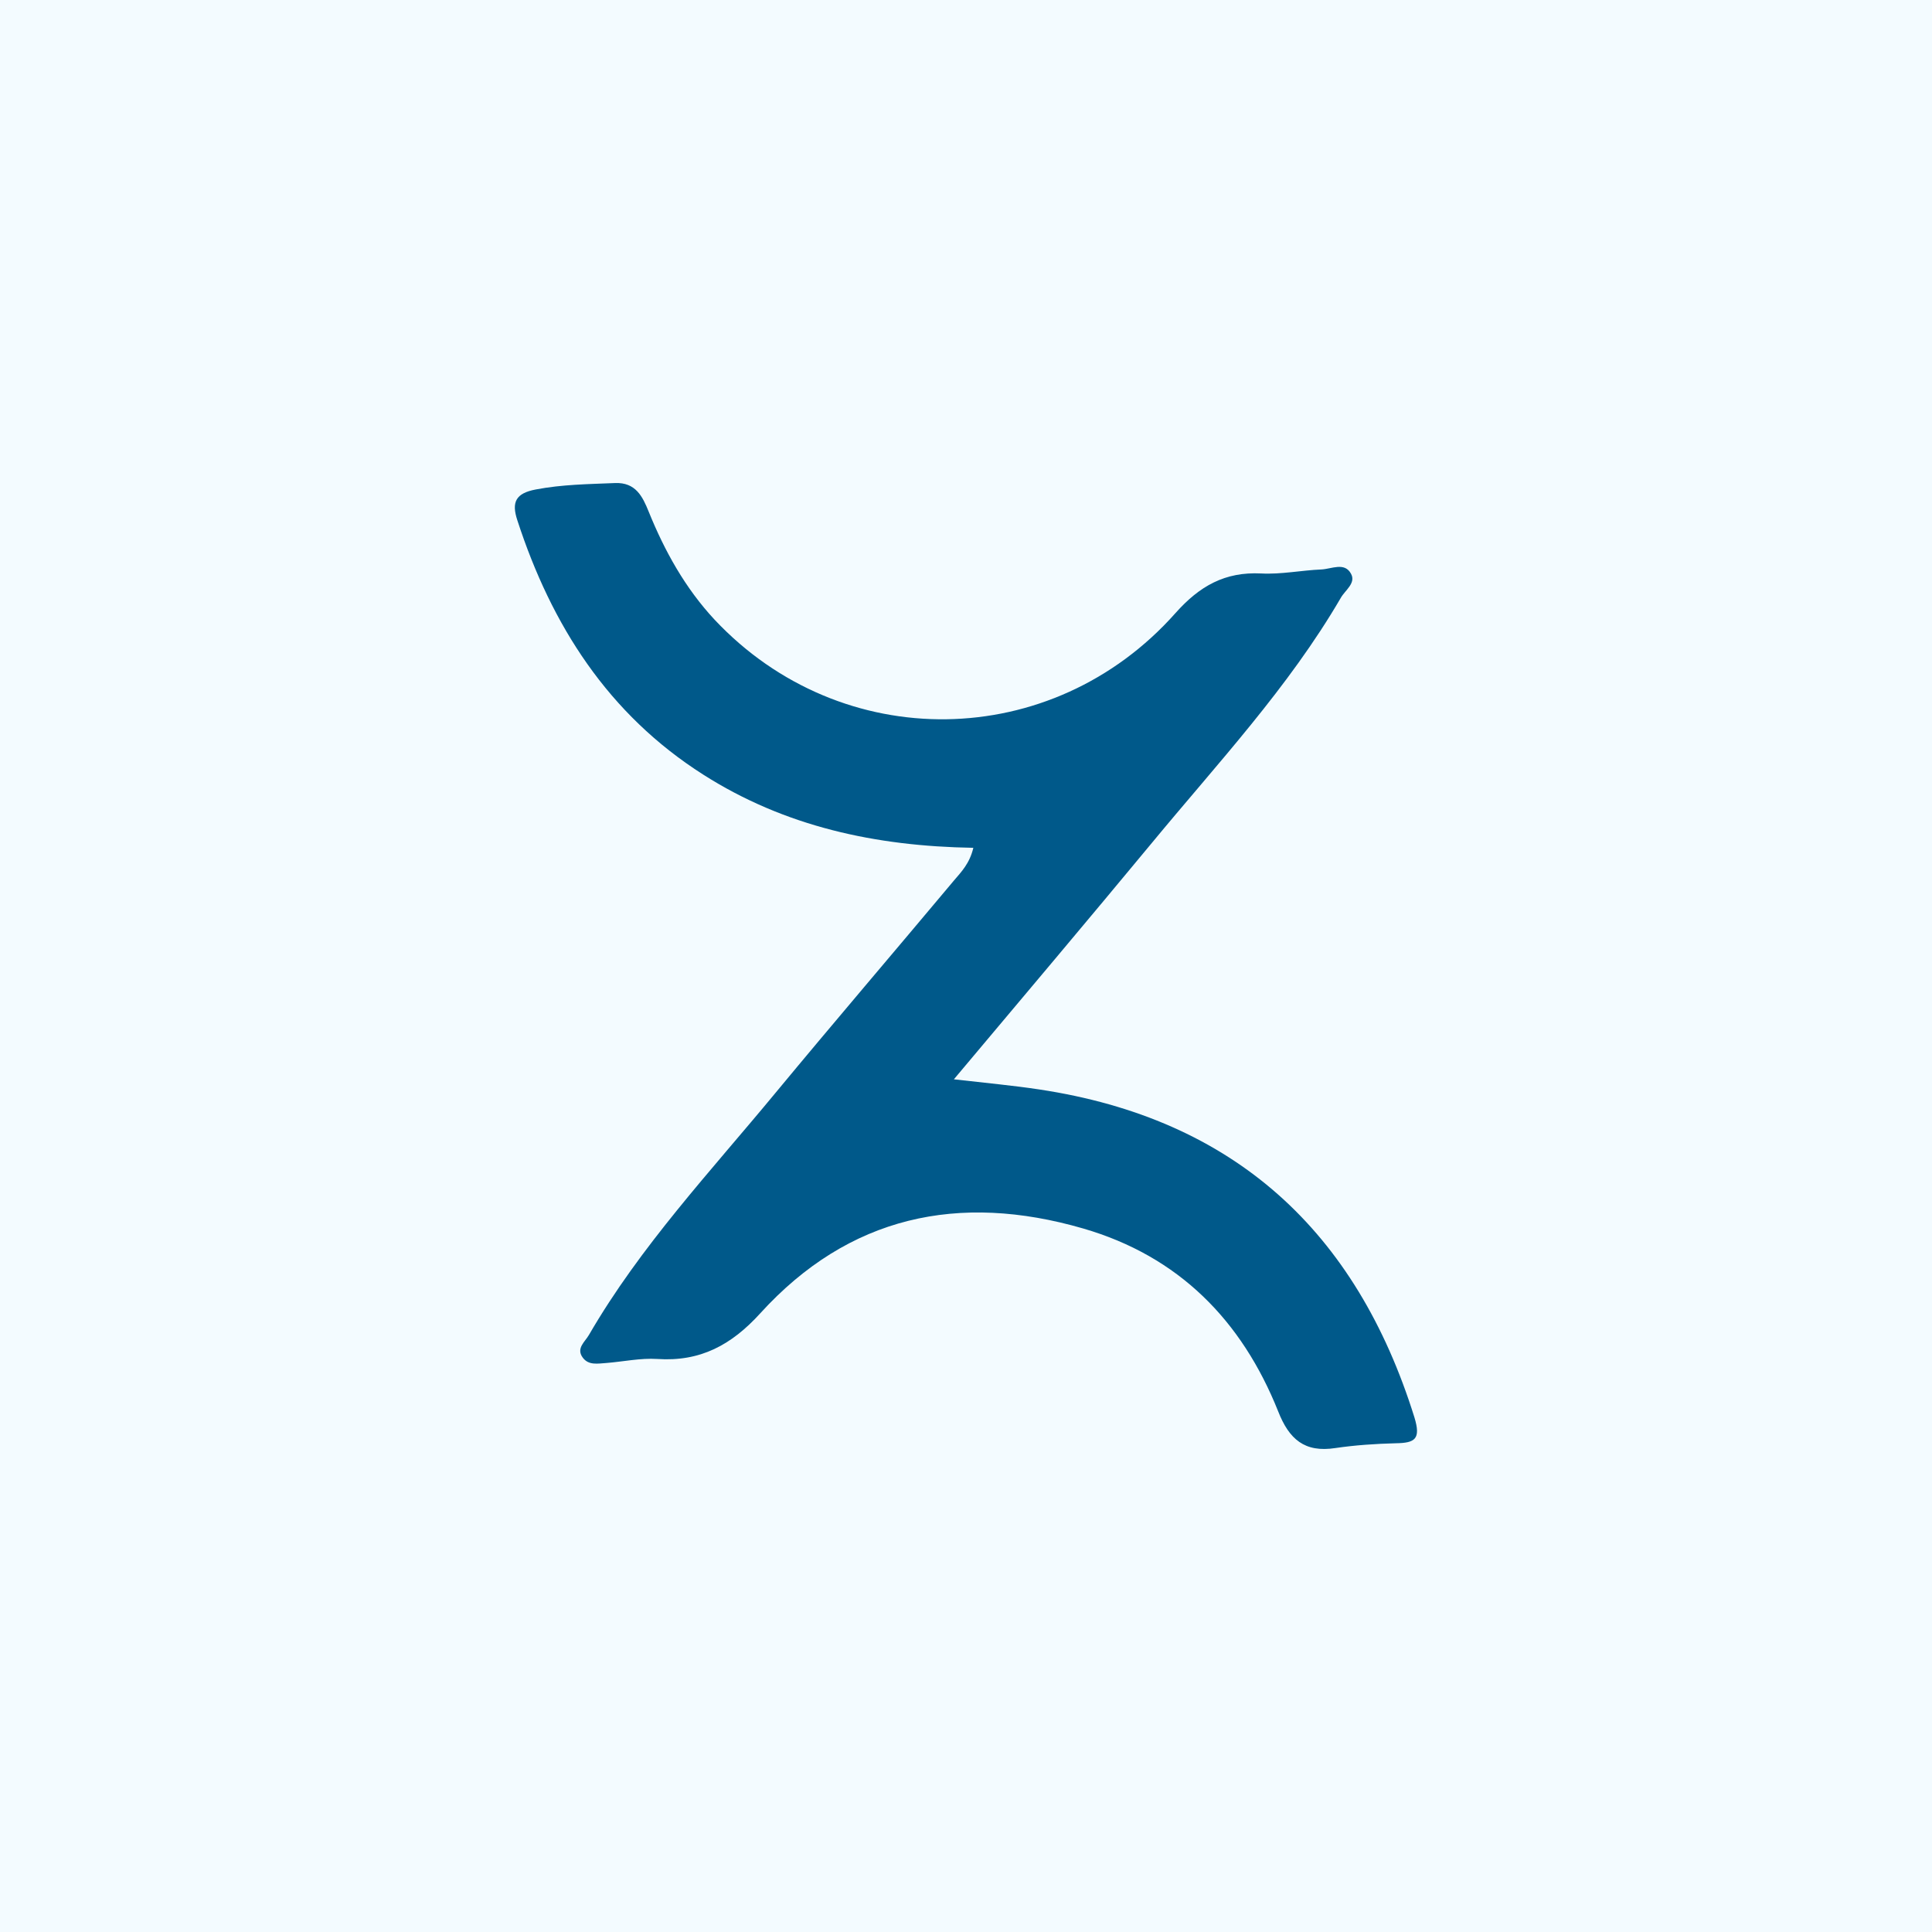 <?xml version="1.0" encoding="UTF-8"?>
<svg id="Layer_1" data-name="Layer 1" xmlns="http://www.w3.org/2000/svg" viewBox="0 0 400 400">
  <defs>
    <style>
      .cls-1 {
        fill: #f3fbff;
      }

      .cls-2 {
        fill: #00598a;
      }
    </style>
  </defs>
  <rect class="cls-1" width="400" height="400"/>
  <path class="cls-2" d="M288.98,298.81c-4.2.11-8.4.39-12.48.99-6.41.99-9.61-1.82-11.88-7.62-7.51-18.78-20.55-32.09-40.38-37.84-25.74-7.46-48.5-2.6-66.84,17.57-5.97,6.57-12.43,10.05-21.32,9.45-3.48-.22-7.02.55-10.5.83-1.77.11-3.7.55-4.92-1.1-1.44-1.93.44-3.26,1.27-4.7,10.66-18.39,25.19-33.86,38.61-50.1,12.21-14.75,24.69-29.33,36.95-43.97,1.55-1.82,3.26-3.54,4.03-6.79-20.33-.33-39.05-4.42-55.9-15.14-19.72-12.54-31.43-30.93-38.5-52.64-1.27-3.81-.33-5.63,3.81-6.41,5.47-1.05,10.94-1.1,16.41-1.33,4.25-.17,5.69,2.76,6.96,5.91,3.31,8.18,7.57,15.85,13.64,22.37,26.29,28.01,69.88,27.45,95.45-1.38,4.97-5.58,10.22-8.56,17.73-8.18,4.14.22,8.34-.66,12.48-.83,2.1-.11,4.75-1.55,6.08.83,1.16,1.99-1.22,3.48-2.1,5.08-10.83,18.56-25.46,34.19-39.05,50.65-13.31,16.07-26.79,32.04-41.04,49,6.68.77,12.21,1.27,17.68,2.1,40.38,6.08,65.62,29.33,77.67,67.89,1.38,4.53.11,5.3-3.87,5.36Z"/>
</svg>